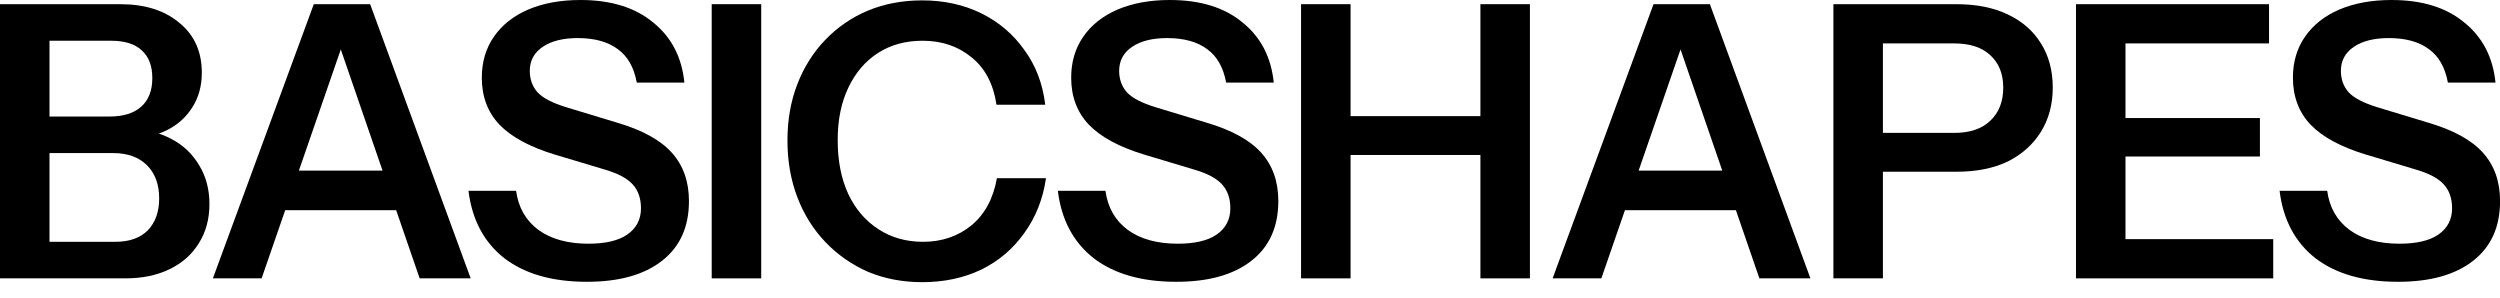 <?xml version="1.0" encoding="utf-8"?>
<svg xmlns="http://www.w3.org/2000/svg" fill="none" height="100%" overflow="visible" preserveAspectRatio="none" style="display: block;" viewBox="0 0 151 18" width="100%">
<g id="BASICSHAPES">
<path d="M144.84 17.02C142.754 17.02 141.091 16.545 139.849 15.594C138.622 14.628 137.901 13.271 137.687 11.523H140.562C140.7 12.535 141.152 13.325 141.919 13.892C142.685 14.444 143.69 14.72 144.932 14.72C145.959 14.72 146.741 14.536 147.278 14.168C147.83 13.785 148.106 13.256 148.106 12.581C148.106 11.983 147.937 11.5 147.6 11.132C147.262 10.764 146.695 10.465 145.898 10.235L142.908 9.338C141.39 8.878 140.27 8.272 139.55 7.521C138.844 6.77 138.492 5.827 138.492 4.692C138.492 3.741 138.737 2.913 139.228 2.208C139.718 1.503 140.408 0.958 141.298 0.575C142.202 0.192 143.253 0 144.449 0C146.289 0 147.753 0.452 148.842 1.357C149.946 2.246 150.574 3.458 150.728 4.991H147.853C147.684 4.071 147.301 3.396 146.703 2.967C146.105 2.522 145.3 2.3 144.288 2.3C143.398 2.3 142.693 2.476 142.172 2.829C141.65 3.182 141.39 3.665 141.39 4.278C141.39 4.784 141.543 5.213 141.85 5.566C142.172 5.919 142.762 6.225 143.621 6.486L146.657 7.406C148.175 7.851 149.279 8.456 149.969 9.223C150.659 9.99 151.004 10.963 151.004 12.144C151.004 13.708 150.459 14.912 149.371 15.755C148.297 16.598 146.787 17.02 144.84 17.02Z" fill="black" id="Vector"/>
<path d="M125.389 16.813V0.253H128.379V16.813H125.389ZM126.815 16.813V14.444H137.303V16.813H126.815ZM126.815 9.453V7.13H136.498V9.453H126.815ZM126.815 2.622V0.253H137.05V2.622H126.815Z" fill="black" id="Vector_2"/>
<path d="M110.738 16.813V0.253H118.167C119.379 0.253 120.414 0.46 121.272 0.874C122.146 1.288 122.813 1.871 123.273 2.622C123.749 3.373 123.986 4.263 123.986 5.29C123.986 6.302 123.749 7.191 123.273 7.958C122.798 8.725 122.131 9.323 121.272 9.752C120.414 10.166 119.379 10.373 118.167 10.373H113.061V8.027H118.029C118.98 8.027 119.708 7.782 120.214 7.291C120.736 6.8 120.996 6.133 120.996 5.29C120.996 4.462 120.736 3.81 120.214 3.335C119.708 2.86 118.98 2.622 118.029 2.622H113.728V16.813H110.738Z" fill="black" id="Vector_3"/>
<path d="M93.778 16.813L99.873 0.253H102.449L96.722 16.813H93.778ZM106.267 16.813L100.563 0.253H103.277L109.349 16.813H106.267ZM96.929 10.304H105.991V12.696H96.929V10.304Z" fill="black" id="Vector_4"/>
<path d="M78.584 16.813V0.253H81.574V16.813H78.584ZM89.417 16.813V0.253H92.407V16.813H89.417ZM80.01 7.015H90.774V9.361H80.01V7.015Z" fill="black" id="Vector_5"/>
<path d="M71.047 17.02C68.961 17.02 67.297 16.545 66.055 15.594C64.829 14.628 64.108 13.271 63.894 11.523H66.769C66.907 12.535 67.359 13.325 68.126 13.892C68.892 14.444 69.897 14.72 71.138 14.72C72.166 14.72 72.948 14.536 73.485 14.168C74.037 13.785 74.313 13.256 74.313 12.581C74.313 11.983 74.144 11.5 73.806 11.132C73.469 10.764 72.902 10.465 72.105 10.235L69.115 9.338C67.597 8.878 66.477 8.272 65.757 7.521C65.051 6.77 64.699 5.827 64.699 4.692C64.699 3.741 64.944 2.913 65.435 2.208C65.925 1.503 66.615 0.958 67.505 0.575C68.409 0.192 69.46 0 70.656 0C72.496 0 73.96 0.452 75.049 1.357C76.153 2.246 76.781 3.458 76.935 4.991H74.06C73.891 4.071 73.508 3.396 72.91 2.967C72.312 2.522 71.507 2.3 70.495 2.3C69.605 2.3 68.9 2.476 68.379 2.829C67.857 3.182 67.597 3.665 67.597 4.278C67.597 4.784 67.75 5.213 68.056 5.566C68.379 5.919 68.969 6.225 69.828 6.486L72.864 7.406C74.382 7.851 75.486 8.456 76.176 9.223C76.866 9.99 77.211 10.963 77.211 12.144C77.211 13.708 76.666 14.912 75.578 15.755C74.504 16.598 72.994 17.02 71.047 17.02Z" fill="black" id="Vector_6"/>
<path d="M55.703 17.043C54.523 17.043 53.434 16.836 52.438 16.422C51.456 15.993 50.597 15.395 49.861 14.628C49.126 13.861 48.558 12.957 48.16 11.914C47.761 10.871 47.562 9.729 47.562 8.487C47.562 7.245 47.761 6.11 48.16 5.083C48.558 4.056 49.118 3.166 49.839 2.415C50.575 1.648 51.433 1.058 52.414 0.644C53.411 0.23 54.508 0.023 55.703 0.023C57.022 0.023 58.211 0.284 59.269 0.805C60.327 1.326 61.193 2.062 61.867 3.013C62.557 3.948 62.979 5.052 63.133 6.325H60.188C60.005 5.083 59.506 4.132 58.694 3.473C57.881 2.798 56.892 2.461 55.727 2.461C54.699 2.461 53.802 2.706 53.035 3.197C52.269 3.688 51.671 4.385 51.242 5.29C50.812 6.179 50.597 7.237 50.597 8.464C50.597 9.721 50.812 10.81 51.242 11.73C51.671 12.635 52.276 13.34 53.059 13.846C53.84 14.352 54.737 14.605 55.749 14.605C56.884 14.605 57.858 14.275 58.67 13.616C59.483 12.941 59.997 11.991 60.212 10.764H63.178C62.995 12.021 62.557 13.125 61.867 14.076C61.193 15.027 60.327 15.763 59.269 16.284C58.211 16.79 57.022 17.043 55.703 17.043Z" fill="black" id="Vector_7"/>
<path d="M42.987 16.813V0.253H45.977V16.813H42.987Z" fill="black" id="Vector_8"/>
<path d="M35.449 17.02C33.364 17.02 31.7 16.545 30.458 15.594C29.232 14.628 28.511 13.271 28.296 11.523H31.171C31.309 12.535 31.762 13.325 32.528 13.892C33.295 14.444 34.299 14.72 35.541 14.72C36.569 14.72 37.351 14.536 37.887 14.168C38.439 13.785 38.715 13.256 38.715 12.581C38.715 11.983 38.547 11.5 38.209 11.132C37.872 10.764 37.305 10.465 36.507 10.235L33.517 9.338C31.999 8.878 30.88 8.272 30.159 7.521C29.454 6.77 29.101 5.827 29.101 4.692C29.101 3.741 29.347 2.913 29.837 2.208C30.328 1.503 31.018 0.958 31.907 0.575C32.812 0.192 33.862 0 35.058 0C36.898 0 38.363 0.452 39.451 1.357C40.555 2.246 41.184 3.458 41.337 4.991H38.462C38.294 4.071 37.91 3.396 37.312 2.967C36.714 2.522 35.909 2.3 34.897 2.3C34.008 2.3 33.303 2.476 32.781 2.829C32.26 3.182 31.999 3.665 31.999 4.278C31.999 4.784 32.153 5.213 32.459 5.566C32.781 5.919 33.372 6.225 34.23 6.486L37.266 7.406C38.784 7.851 39.888 8.456 40.578 9.223C41.268 9.99 41.613 10.963 41.613 12.144C41.613 13.708 41.069 14.912 39.98 15.755C38.907 16.598 37.397 17.02 35.449 17.02Z" fill="black" id="Vector_9"/>
<path d="M12.858 16.813L18.953 0.253H21.529L15.802 16.813H12.858ZM25.347 16.813L19.643 0.253H22.357L28.429 16.813H25.347ZM16.009 10.304H25.071V12.696H16.009V10.304Z" fill="black" id="Vector_10"/>
<path d="M2.346 16.813V14.605H6.969C7.812 14.605 8.464 14.375 8.924 13.915C9.384 13.44 9.614 12.796 9.614 11.983C9.614 11.14 9.369 10.473 8.878 9.982C8.387 9.491 7.705 9.246 6.831 9.246H2.346V7.038H6.624C7.452 7.038 8.088 6.839 8.533 6.44C8.978 6.041 9.2 5.466 9.2 4.715C9.2 3.979 8.985 3.419 8.556 3.036C8.142 2.653 7.529 2.461 6.716 2.461H2.346V0.253H7.268C8.755 0.253 9.944 0.629 10.833 1.38C11.738 2.116 12.19 3.12 12.19 4.393C12.19 5.19 11.998 5.888 11.615 6.486C11.247 7.069 10.749 7.521 10.12 7.843C9.491 8.165 8.778 8.326 7.981 8.326L8.096 7.843C8.939 7.843 9.706 8.035 10.396 8.418C11.086 8.786 11.63 9.307 12.029 9.982C12.443 10.657 12.65 11.439 12.65 12.328C12.65 13.233 12.435 14.022 12.006 14.697C11.592 15.372 11.002 15.893 10.235 16.261C9.484 16.629 8.594 16.813 7.567 16.813H2.346ZM0 16.813V0.253H2.99V16.813H0Z" fill="black" id="Vector_11"/>
</g>
</svg>